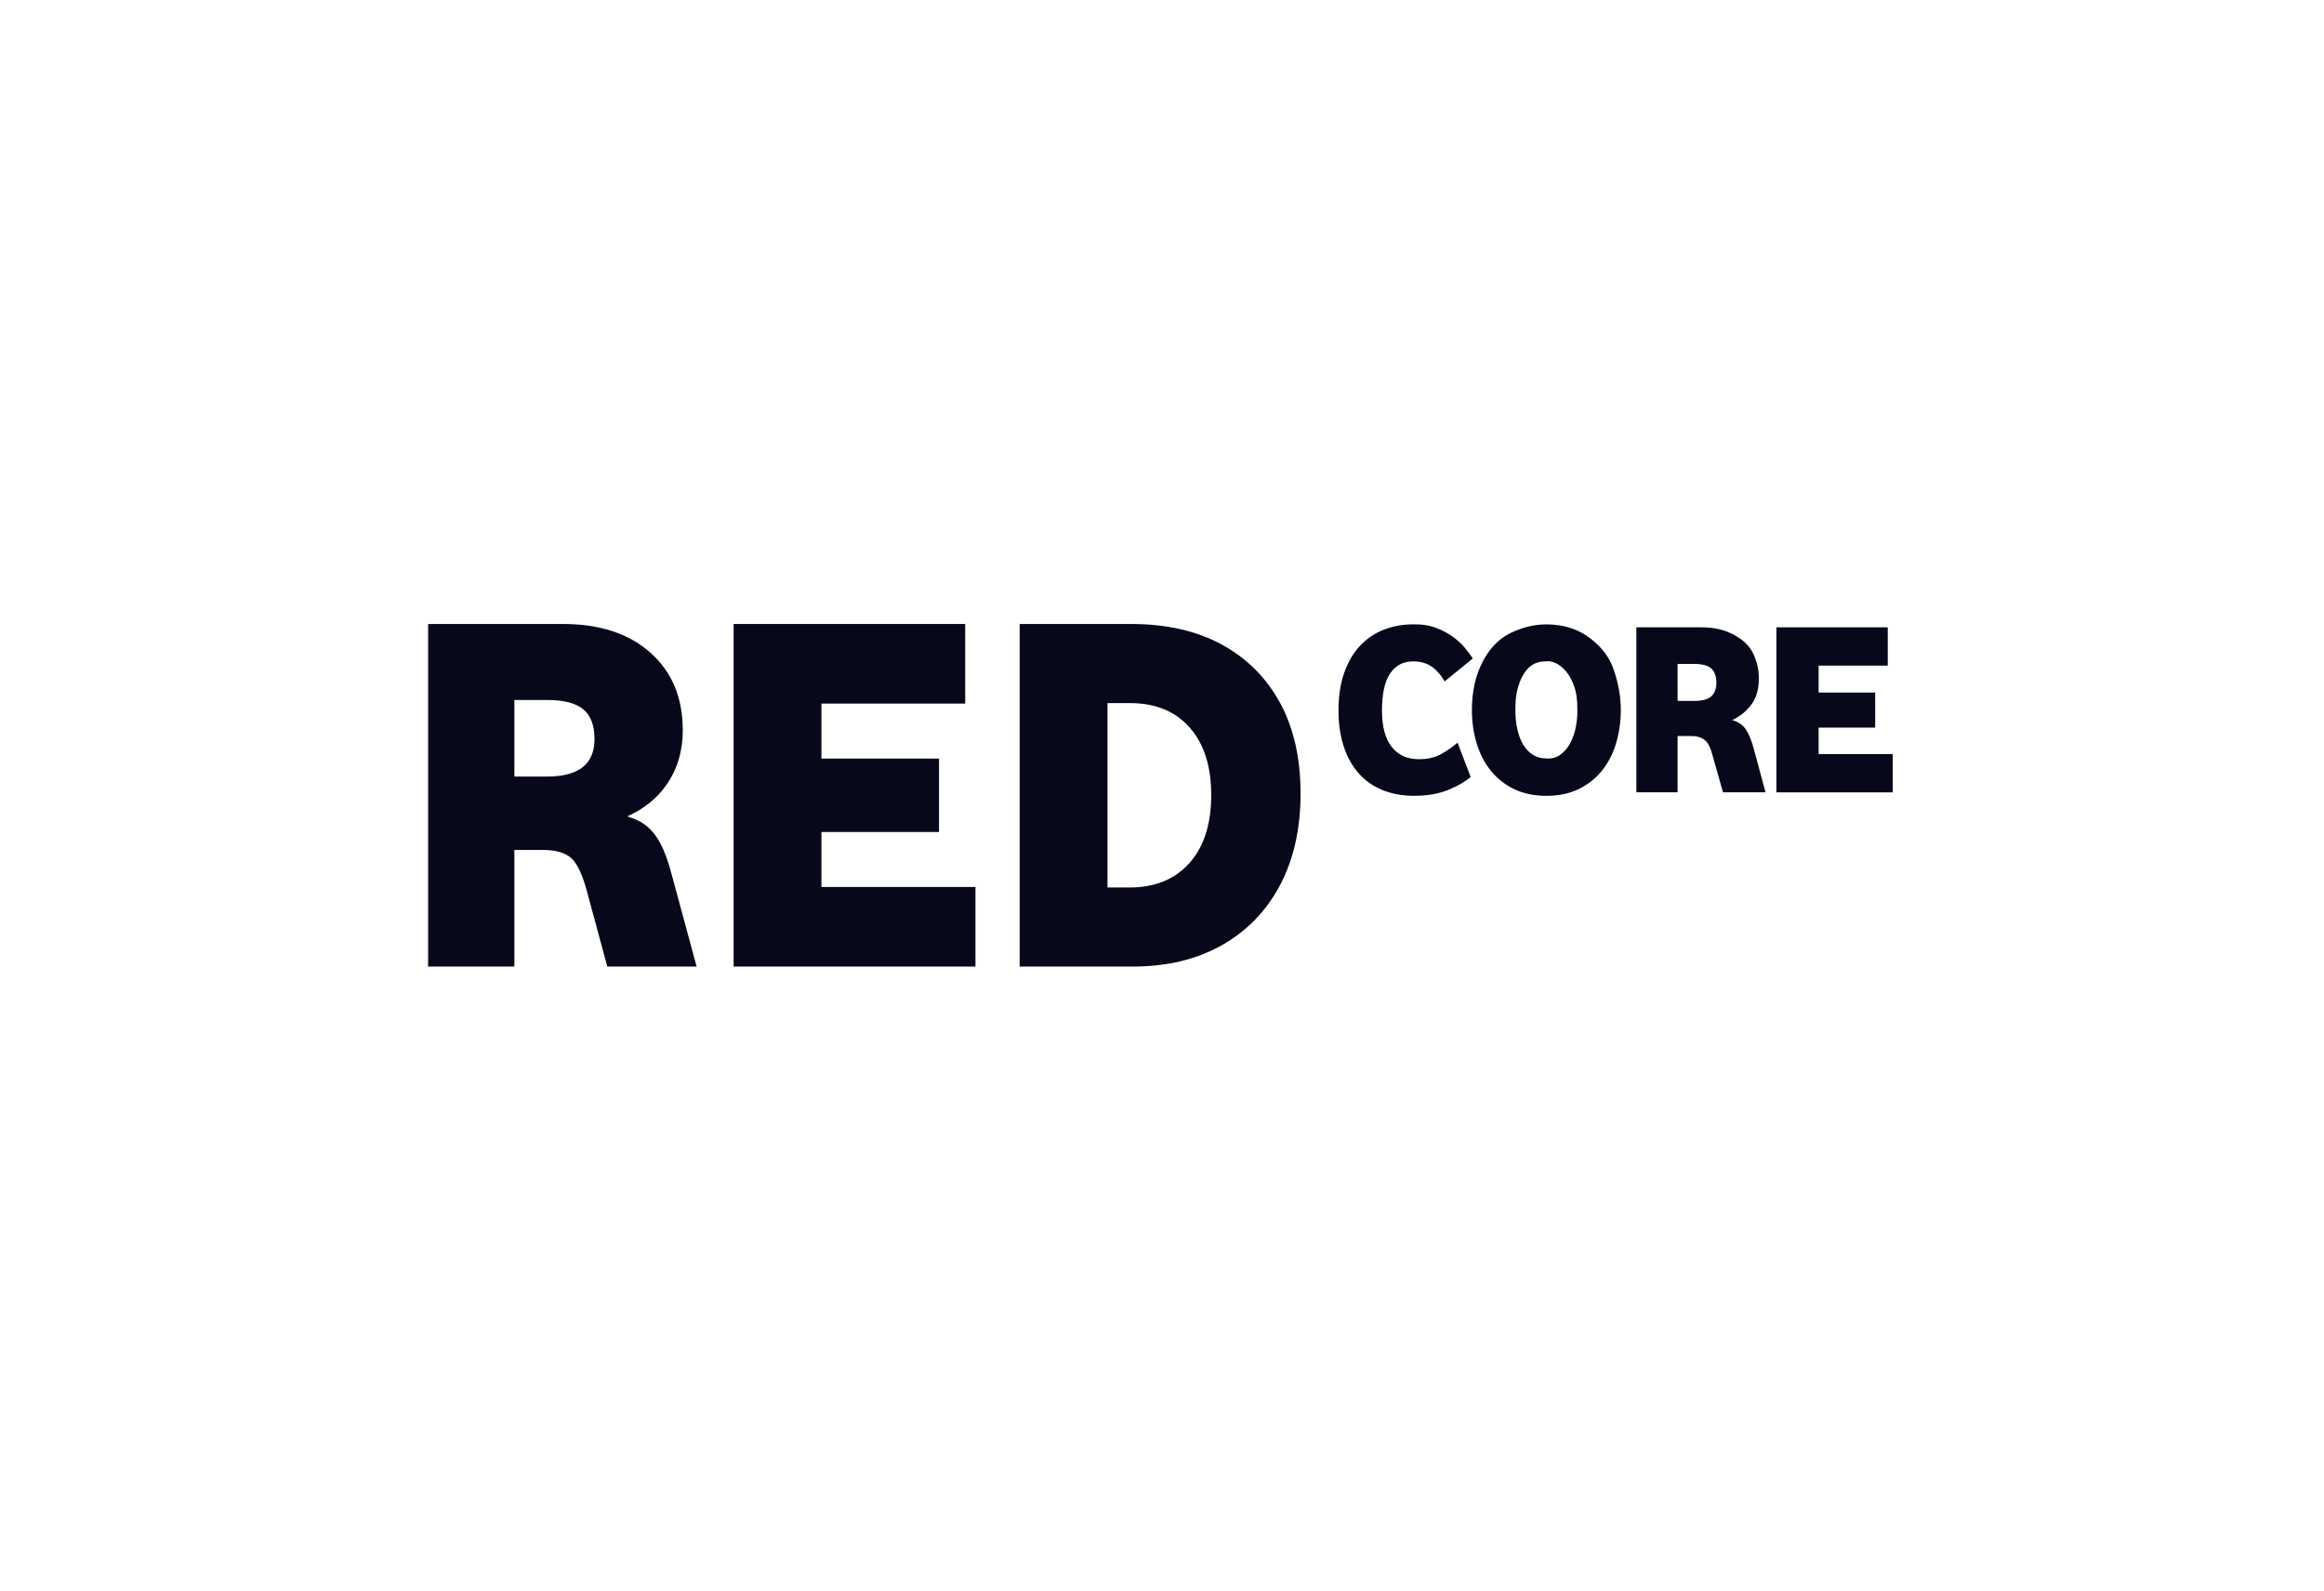 <svg width="380" height="260" viewBox="0 0 380 260" fill="none" xmlns="http://www.w3.org/2000/svg">
<path d="M107.993 137.892C107.291 136.578 106.452 135.554 105.47 134.825C104.689 134.244 103.707 133.79 102.545 133.458C105.206 132.275 107.36 130.586 108.954 128.316C110.744 125.771 111.641 122.794 111.641 119.373C111.641 114.057 109.878 109.829 106.351 106.693C102.83 103.568 98.069 102 92.082 102H70V158H84.106V138.937H88.719C90.905 138.937 92.483 139.397 93.465 140.326C94.442 141.25 95.297 143.108 96.026 145.906L99.299 157.995H113.906L109.878 143.134C109.318 140.949 108.685 139.201 107.988 137.887L107.993 137.892ZM89.48 126.938H84.106V114.427H89.564C92.193 114.427 94.125 114.934 95.361 115.937C96.591 116.945 97.208 118.571 97.208 120.809C97.208 124.895 94.632 126.938 89.485 126.938H89.48Z" fill="#08081B"/>
<path d="M134.314 136.002H153.54V123.998H134.314V115.013H157.822V102H119.955V158H159.5V144.987H134.314V136.002Z" fill="#08081B"/>
<path d="M209.293 114.886C207.054 110.774 203.876 107.596 199.764 105.357C195.646 103.119 190.705 102 184.946 102H166.728V158H185.199C190.795 158 195.652 156.839 199.769 154.516C203.882 152.193 207.06 148.92 209.298 144.692C211.536 140.463 212.655 135.469 212.655 129.704C212.655 123.94 211.536 118.998 209.298 114.886H209.293ZM194.474 141.086C192.099 143.747 188.836 145.072 184.692 145.072H181.087V114.934H184.782C188.921 114.934 192.173 116.264 194.522 118.919C196.871 121.58 198.048 125.259 198.048 129.963C198.048 134.667 196.861 138.431 194.48 141.086H194.474Z" fill="#08081B"/>
<path d="M231.339 130.09C229.317 130.09 227.538 129.768 225.986 129.119C224.439 128.475 223.14 127.545 222.09 126.331C221.039 125.122 220.237 123.655 219.688 121.928C219.134 120.208 218.859 118.265 218.859 116.111C218.859 113.799 219.171 111.756 219.788 109.993C220.406 108.229 221.261 106.762 222.354 105.59C223.447 104.418 224.735 103.536 226.229 102.945C227.723 102.354 229.343 102.058 231.096 102.058C232.521 102.032 233.788 102.232 234.892 102.665C235.995 103.098 236.95 103.621 237.758 104.238C238.566 104.856 239.22 105.49 239.717 106.134C240.213 106.778 240.588 107.279 240.825 107.628L236.222 111.381C235.52 110.225 234.77 109.391 233.962 108.879C233.155 108.367 232.183 108.113 231.054 108.113C229.438 108.113 228.187 108.773 227.3 110.093C226.413 111.413 225.97 113.419 225.97 116.111C225.97 118.803 226.493 120.709 227.543 122.066C228.594 123.428 230.088 124.103 232.025 124.103C233.45 124.103 234.665 123.818 235.662 123.254C236.66 122.689 237.547 122.071 238.328 121.395L240.466 127.007C239.606 127.762 238.392 128.459 236.829 129.108C235.266 129.752 233.435 130.079 231.339 130.079V130.09Z" fill="#08081B"/>
<path d="M252.825 130.09C250.835 130.09 249.077 129.721 247.557 128.982C246.037 128.242 244.764 127.234 243.74 125.951C242.716 124.674 241.951 123.18 241.439 121.469C240.926 119.759 240.673 117.948 240.673 116.037C240.673 113.102 241.238 110.521 242.368 108.282C243.524 106.023 245.06 104.418 246.971 103.479C248.935 102.539 250.888 102.064 252.825 102.064C255.708 102.064 258.131 102.845 260.095 104.408C262.058 105.891 263.368 107.733 264.012 109.94C264.682 111.988 265.02 114.021 265.02 116.037C265.02 117.948 264.761 119.759 264.255 121.469C263.742 123.18 262.977 124.674 261.953 125.951C260.929 127.229 259.657 128.242 258.136 128.982C256.616 129.721 254.847 130.09 252.825 130.09ZM252.825 123.988C253.765 124.04 254.568 123.813 255.227 123.301C255.887 122.789 256.42 122.135 256.822 121.343C257.228 120.551 257.513 119.675 257.687 118.719C257.862 117.764 257.936 116.866 257.909 116.032C257.936 114.496 257.761 113.213 257.387 112.173C257.012 111.138 256.552 110.31 256.014 109.687C255.476 109.069 254.911 108.631 254.319 108.372C253.728 108.119 253.227 108.029 252.825 108.108C251.427 108.082 250.323 108.594 249.515 109.644C249.114 110.183 248.798 110.742 248.565 111.318C248.333 111.893 248.164 112.469 248.043 113.034C247.921 113.598 247.847 114.137 247.821 114.649C247.795 115.161 247.779 115.62 247.779 116.021C247.779 117.151 247.884 118.207 248.101 119.189C248.317 120.171 248.634 121.015 249.051 121.712C249.468 122.414 249.996 122.963 250.624 123.37C251.258 123.771 251.991 123.977 252.825 123.977V123.988Z" fill="#08081B"/>
<path d="M267.564 129.519V102.543H278.185C280.286 102.543 282.076 102.961 283.554 103.795C285.064 104.602 286.109 105.642 286.705 106.909C287.302 108.176 287.592 109.512 287.592 110.911C287.592 112.69 287.17 114.131 286.32 115.234C285.47 116.338 284.441 117.161 283.232 117.7C284.23 117.995 284.969 118.502 285.454 119.215C285.94 119.927 286.368 120.967 286.748 122.34L288.685 129.519H281.733L280.07 123.665C279.748 122.319 279.304 121.421 278.75 120.978C278.196 120.534 277.457 120.313 276.538 120.313H274.305V129.519H267.558H267.564ZM274.305 114.58H276.908C278.291 114.58 279.257 114.332 279.811 113.83C280.365 113.329 280.645 112.589 280.645 111.613C280.645 110.583 280.376 109.807 279.832 109.295C279.288 108.783 278.328 108.525 276.944 108.525H274.305V114.585V114.58Z" fill="#08081B"/>
<path d="M290.459 129.519V102.543H308.671V108.804H297.364V113.207H306.613V118.94H297.364V123.264H309.479V129.525H290.459V129.519Z" fill="#08081B"/>
</svg>
